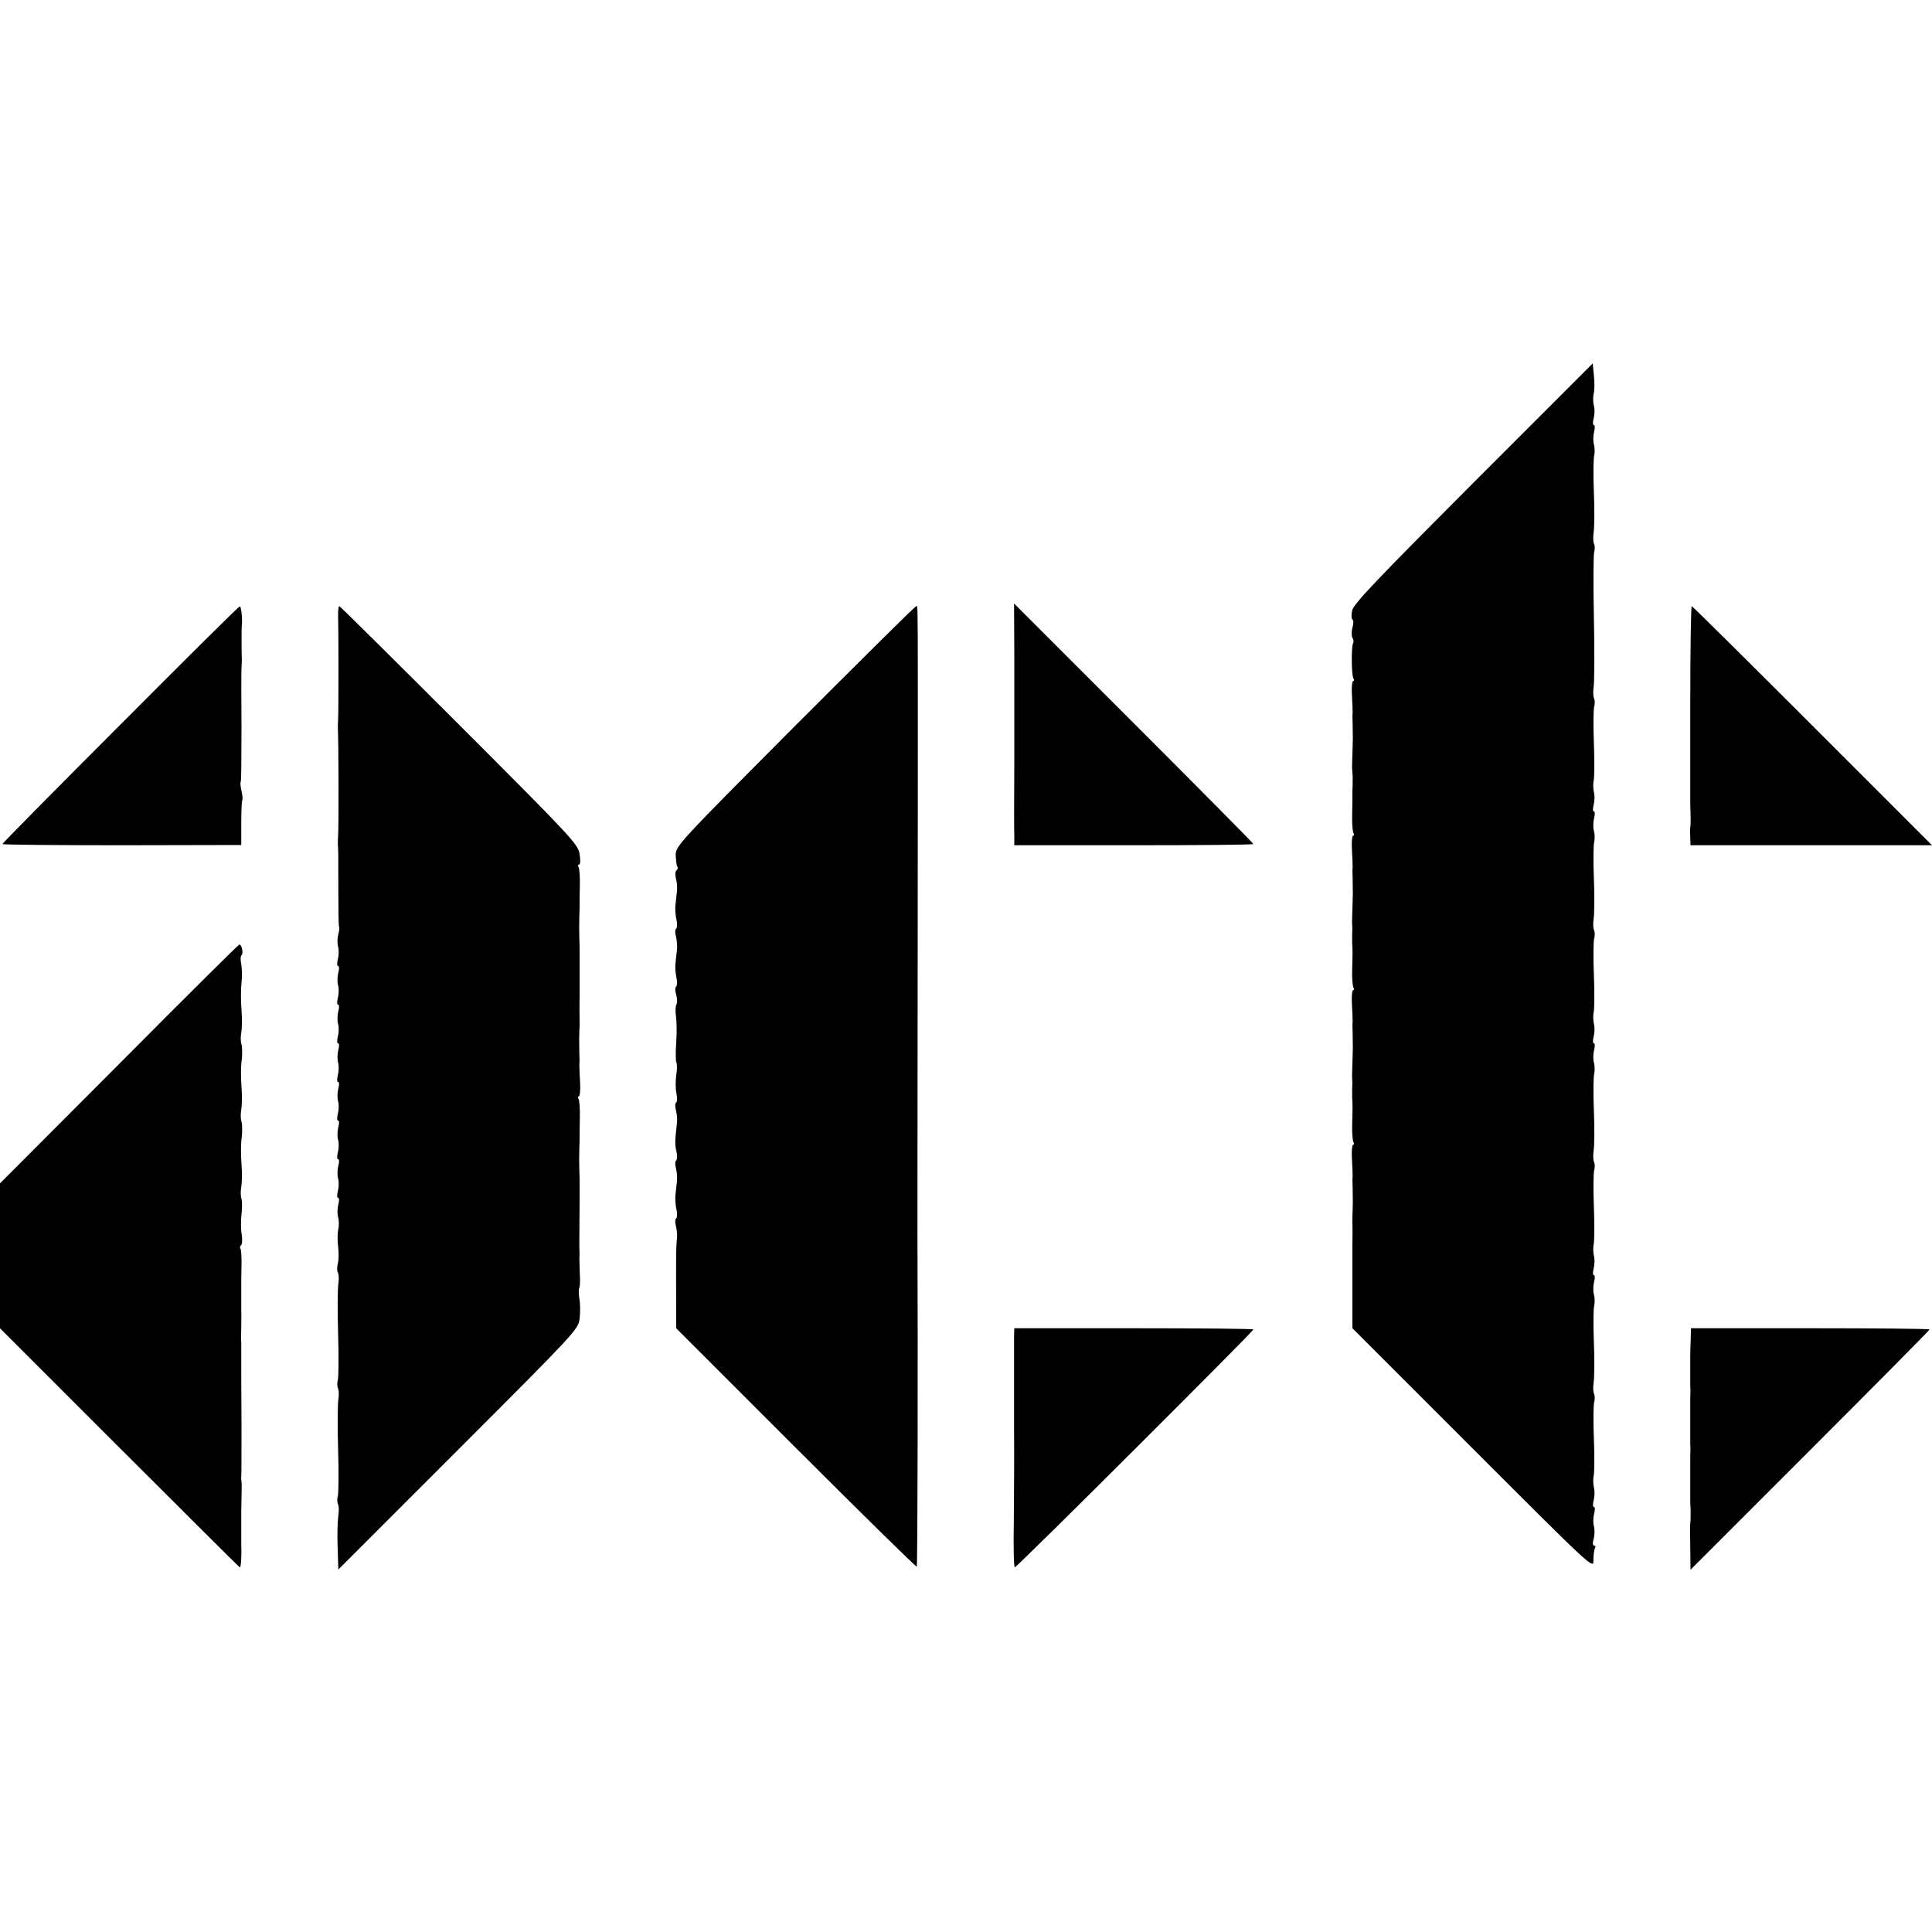 <?xml version="1.0" standalone="no"?>
<!DOCTYPE svg PUBLIC "-//W3C//DTD SVG 20010904//EN"
 "http://www.w3.org/TR/2001/REC-SVG-20010904/DTD/svg10.dtd">
<svg version="1.0" xmlns="http://www.w3.org/2000/svg"
 width="800pt" height="800pt" viewBox="0 0 800 800"
 preserveAspectRatio="xMidYMid meet">
<g transform="translate(0,800) scale(0.1,-0.1)"
fill="#000000" stroke="none">
<path d="M6100 6000 c-396 -397 -496 -501 -501 -528 -4 -18 -3 -35 1 -37 5 -3
5 -18 0 -34 -4 -15 -4 -34 0 -42 5 -7 6 -17 3 -22 -8 -12 -7 -133 1 -146 4 -6
4 -11 -1 -11 -4 0 -7 -26 -5 -57 2 -32 3 -65 3 -73 -1 -8 -1 -28 0 -45 1 -63
1 -71 0 -97 -2 -61 -3 -84 -2 -95 1 -7 1 -19 2 -25 0 -7 0 -24 0 -38 -1 -14
-1 -33 -1 -42 0 -10 0 -47 -1 -82 -1 -35 2 -69 5 -75 4 -6 4 -11 -1 -11 -4 0
-7 -26 -5 -57 2 -32 3 -65 3 -73 -1 -8 -1 -28 0 -45 1 -63 1 -71 0 -97 -2 -63
-3 -84 -2 -98 1 -8 1 -26 0 -40 0 -14 0 -31 0 -37 2 -22 2 -40 0 -107 -1 -35
2 -69 5 -75 4 -6 4 -11 -1 -11 -4 0 -7 -26 -5 -57 2 -32 3 -65 3 -73 -1 -8 -1
-28 0 -45 1 -63 1 -71 0 -97 -2 -63 -3 -84 -2 -98 1 -8 1 -26 0 -40 0 -14 0
-31 0 -37 2 -22 2 -40 0 -107 -1 -35 2 -69 5 -75 4 -6 4 -11 -1 -11 -4 0 -7
-26 -5 -57 2 -32 3 -65 3 -73 -1 -8 -1 -28 0 -45 1 -63 1 -71 0 -95 -1 -14 -1
-32 -1 -40 0 -8 1 -55 0 -105 0 -49 0 -98 0 -107 0 -39 0 -69 0 -83 0 -40 0
-54 0 -102 l0 -53 499 -499 c498 -498 500 -500 499 -461 0 21 3 43 6 49 4 6 3
11 -3 11 -6 0 -7 11 -2 28 4 15 5 38 1 52 -4 14 -3 37 1 53 4 15 4 27 -1 27
-5 0 -5 12 -1 28 4 15 5 38 1 52 -3 14 -4 35 -1 48 3 12 4 81 1 153 -3 71 -2
140 1 153 4 13 3 29 -1 35 -3 7 -4 28 -1 47 3 19 4 93 1 164 -3 71 -2 140 1
152 3 13 3 34 -1 48 -4 14 -3 37 1 53 4 15 3 27 -1 27 -5 0 -5 12 -1 28 4 15
5 38 1 52 -3 14 -4 35 -1 48 3 12 4 81 1 153 -3 71 -2 140 1 153 4 13 3 29 -1
35 -3 7 -4 28 -1 47 3 19 4 93 1 164 -3 71 -2 140 1 152 3 13 3 34 -1 48 -4
14 -3 37 1 53 4 15 3 27 -1 27 -5 0 -5 12 -1 28 4 15 5 38 1 52 -3 14 -4 35
-1 48 3 12 4 81 1 153 -3 71 -2 140 1 153 4 13 3 29 -1 35 -3 7 -4 28 -1 47 3
19 4 93 1 164 -3 71 -2 140 1 152 3 13 3 34 -1 48 -4 14 -3 37 1 53 4 15 3 27
-1 27 -5 0 -5 12 -1 28 4 15 5 38 1 52 -3 14 -4 35 -1 48 3 12 4 81 1 153 -3
71 -2 140 1 153 4 13 3 29 -1 35 -3 7 -4 28 -1 47 3 20 4 148 1 285 -3 138 -2
260 1 273 4 13 3 29 -1 35 -3 7 -4 28 -1 47 3 19 4 93 1 164 -3 71 -2 140 1
152 3 13 3 34 -1 48 -4 14 -3 37 1 53 4 15 3 27 -1 27 -5 0 -5 12 -1 28 4 15
5 38 1 52 -4 14 -4 36 -1 50 4 14 4 48 1 75 l-5 50 -495 -495z"/>
<path d="M4200 5298 c0 -112 0 -320 0 -463 -1 -143 -1 -277 0 -297 l0 -38 495
0 c272 0 495 2 495 5 0 3 -223 228 -495 500 l-496 496 1 -203z"/>
<path d="M498 4999 c-269 -269 -488 -491 -488 -494 0 -3 223 -5 495 -5 l494 1
0 90 c0 50 2 93 4 95 3 3 1 20 -3 39 -4 19 -6 36 -3 38 2 3 3 103 3 223 -1
121 -1 233 0 249 1 17 2 37 1 45 -1 25 -1 119 0 127 4 24 -2 83 -8 82 -5 0
-227 -221 -495 -490z"/>
<path d="M1400 5458 c2 -69 2 -414 0 -438 -1 -14 -1 -31 -1 -37 3 -39 4 -411
1 -443 -1 -14 -1 -31 -1 -37 2 -23 2 -46 2 -192 0 -80 1 -147 3 -149 2 -2 1
-16 -3 -30 -4 -15 -5 -38 -1 -52 4 -14 3 -37 -1 -52 -4 -16 -4 -28 1 -28 5 0
5 -12 1 -27 -4 -16 -5 -39 -1 -53 4 -14 3 -37 -1 -52 -4 -16 -4 -28 1 -28 5 0
5 -12 1 -27 -4 -16 -5 -39 -1 -53 4 -14 3 -37 -1 -52 -4 -16 -4 -28 1 -28 5 0
5 -12 1 -27 -4 -16 -5 -39 -1 -53 4 -14 3 -37 -1 -52 -4 -16 -4 -28 1 -28 5 0
5 -12 1 -27 -4 -16 -5 -39 -1 -53 4 -14 3 -37 -1 -52 -4 -16 -4 -28 1 -28 5 0
5 -12 1 -27 -4 -16 -5 -39 -1 -53 4 -14 3 -37 -1 -52 -4 -16 -4 -28 1 -28 5 0
5 -12 1 -27 -4 -16 -5 -39 -1 -53 4 -14 3 -37 -1 -52 -4 -16 -4 -28 1 -28 5 0
5 -12 1 -27 -4 -16 -5 -39 -1 -53 4 -14 4 -36 1 -50 -4 -14 -4 -45 -1 -70 3
-25 3 -57 -1 -71 -4 -15 -4 -32 0 -38 4 -7 5 -28 2 -47 -3 -20 -4 -112 -1
-205 3 -94 2 -180 -1 -193 -4 -13 -3 -29 1 -35 3 -7 4 -28 1 -47 -3 -20 -4
-112 -1 -205 3 -94 2 -180 -1 -193 -4 -13 -3 -29 1 -35 3 -7 4 -28 1 -47 -3
-19 -5 -77 -3 -129 l3 -94 497 497 c487 487 496 497 502 541 3 25 3 63 -1 83
-3 21 -3 40 -1 43 3 3 5 29 3 58 -1 28 -2 59 -2 67 1 8 1 29 0 45 0 17 0 35 0
40 0 12 1 123 1 148 0 40 0 68 0 85 0 9 0 28 -1 42 -1 32 -1 68 0 100 1 14 1
33 1 43 0 9 0 46 1 81 1 35 -2 69 -5 75 -4 6 -4 11 1 11 4 0 7 26 5 57 -2 32
-3 65 -3 73 1 8 1 29 0 45 -1 63 -1 71 0 95 1 14 1 32 1 40 0 8 -1 56 0 105 0
50 0 98 0 108 0 44 0 68 0 85 0 9 0 28 -1 42 -1 32 -1 68 0 100 1 14 1 33 1
43 0 9 0 46 1 81 1 35 -2 69 -5 75 -4 6 -3 11 2 11 5 0 6 19 2 43 -6 41 -30
67 -498 535 -271 271 -494 492 -497 492 -3 0 -5 -15 -5 -32z"/>
<path d="M3291 4993 c-484 -486 -493 -496 -493 -534 1 -21 3 -43 7 -48 3 -5 1
-12 -4 -15 -5 -4 -6 -18 -2 -34 4 -15 6 -39 4 -54 -2 -16 -4 -40 -6 -55 -2
-16 0 -43 4 -61 4 -17 3 -34 -1 -37 -5 -3 -5 -18 -1 -33 4 -15 6 -40 4 -57 -2
-16 -5 -41 -6 -55 -2 -14 0 -40 4 -58 4 -17 3 -34 -1 -37 -5 -3 -5 -18 0 -34
4 -15 5 -34 1 -40 -4 -7 -5 -28 -2 -48 3 -19 4 -69 1 -110 -3 -41 -2 -79 1
-84 3 -6 3 -29 -1 -52 -3 -23 -3 -57 1 -75 4 -18 3 -35 -1 -37 -5 -3 -5 -18
-1 -33 4 -15 6 -38 4 -52 -8 -72 -9 -88 -2 -118 4 -17 3 -34 -1 -37 -5 -3 -5
-18 -1 -33 4 -15 6 -39 4 -54 -2 -16 -4 -40 -6 -55 -2 -16 0 -43 4 -61 4 -17
3 -34 -1 -37 -5 -3 -5 -18 -1 -33 4 -15 6 -38 4 -52 -4 -39 -4 -64 -3 -318 l0
-52 496 -496 c273 -273 498 -494 500 -491 4 3 5 923 3 1367 0 8 0 566 1 1240
1 1487 2 1370 -7 1369 -5 0 -230 -224 -502 -496z"/>
<path d="M6999 5088 c0 -222 0 -412 0 -423 2 -47 2 -84 0 -91 -1 -5 -1 -24 0
-41 l1 -33 500 0 500 0 -495 495 c-272 272 -497 495 -500 495 -3 0 -6 -181 -6
-402z"/>
<path d="M493 3594 l-493 -494 0 -300 0 -300 495 -495 c272 -272 496 -495 498
-495 5 0 8 46 6 100 0 8 0 33 0 55 0 22 0 47 0 55 0 8 0 42 1 75 1 33 1 65 0
70 -1 6 -2 15 -1 20 1 6 1 107 1 225 -1 118 -1 220 -1 225 0 50 0 93 0 105 -1
8 -1 38 0 65 0 28 1 57 0 65 0 8 0 33 0 55 0 22 0 47 0 55 0 8 0 43 1 77 1 34
-1 66 -4 72 -4 5 -2 12 2 15 5 3 6 22 3 43 -4 21 -4 59 -1 84 3 26 3 55 0 65
-4 10 -4 32 -1 49 3 16 4 59 1 95 -3 36 -3 86 1 111 3 26 2 55 -1 65 -4 10 -4
32 -1 49 3 16 4 59 1 95 -3 36 -3 86 1 111 3 26 2 55 -1 65 -4 10 -4 31 -1 47
3 16 4 58 1 95 -3 37 -3 87 0 112 3 25 2 60 -1 78 -4 17 -3 34 1 37 9 6 1 45
-9 44 -3 0 -228 -223 -498 -495z"/>
<path d="M4199 2468 c0 -47 0 -154 0 -378 1 -107 0 -282 -1 -388 -2 -105 0
-192 4 -192 9 0 988 977 988 985 0 3 -223 5 -495 5 l-495 0 -1 -32z"/>
<path d="M7001 2458 c-1 -24 -2 -50 -2 -58 0 -8 0 -40 0 -70 0 -30 0 -62 0
-70 1 -8 1 -31 0 -50 0 -19 0 -42 0 -50 0 -8 0 -40 0 -70 0 -30 0 -62 0 -70 1
-8 1 -31 0 -50 0 -19 0 -42 0 -50 0 -8 0 -40 0 -70 0 -30 0 -62 0 -70 2 -30 2
-78 0 -86 -1 -5 -1 -51 0 -101 l1 -93 495 495 c272 272 495 497 495 500 0 3
-222 5 -494 5 l-494 0 -1 -42z"/>
</g>
</svg>
